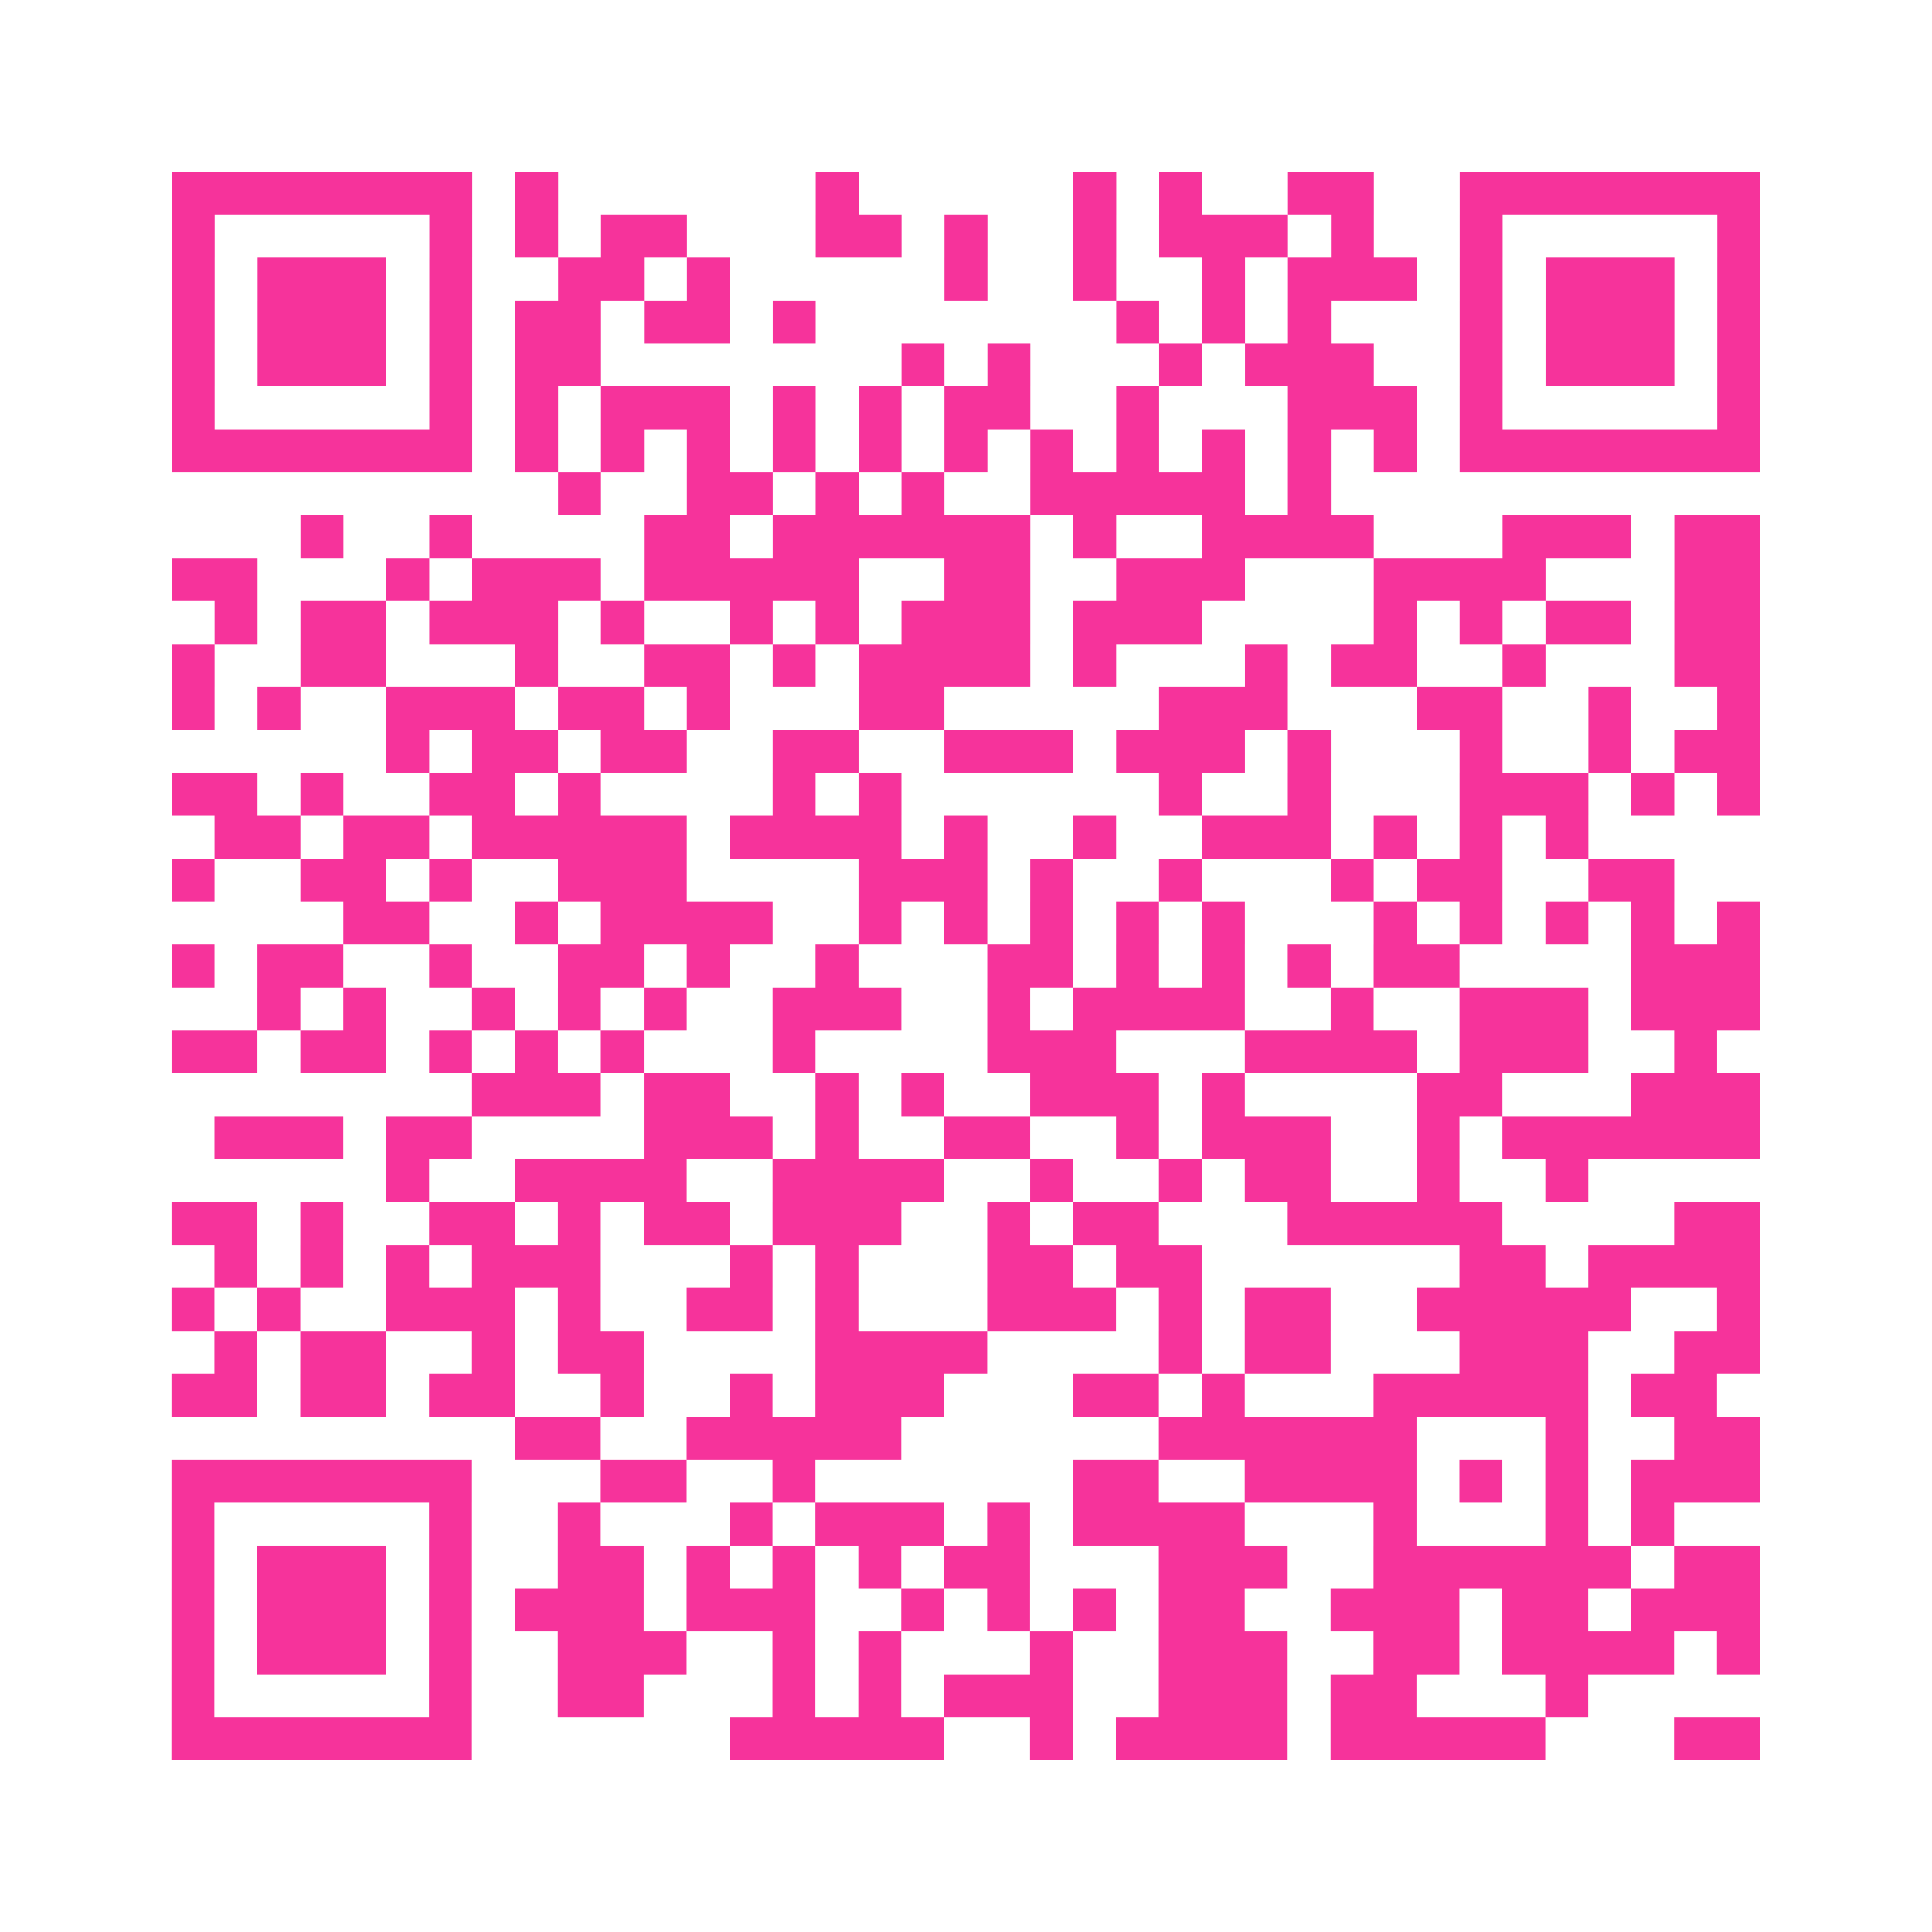 <?xml version="1.0" encoding="UTF-8"?>
<svg xmlns="http://www.w3.org/2000/svg" viewBox="0 0 45 45" class="pyqrcode"><path fill="transparent" d="M0 0h45v45h-45z"/><path stroke="#f6339b" class="pyqrline" d="M4 4.5h7m1 0h1m6 0h1m5 0h1m1 0h1m2 0h2m2 0h7m-37 1h1m5 0h1m1 0h1m1 0h2m3 0h2m1 0h1m2 0h1m1 0h3m1 0h1m2 0h1m5 0h1m-37 1h1m1 0h3m1 0h1m2 0h2m1 0h1m5 0h1m2 0h1m2 0h1m1 0h3m1 0h1m1 0h3m1 0h1m-37 1h1m1 0h3m1 0h1m1 0h2m1 0h2m1 0h1m7 0h1m1 0h1m1 0h1m3 0h1m1 0h3m1 0h1m-37 1h1m1 0h3m1 0h1m1 0h2m7 0h1m1 0h1m3 0h1m1 0h3m2 0h1m1 0h3m1 0h1m-37 1h1m5 0h1m1 0h1m1 0h3m1 0h1m1 0h1m1 0h2m2 0h1m3 0h3m1 0h1m5 0h1m-37 1h7m1 0h1m1 0h1m1 0h1m1 0h1m1 0h1m1 0h1m1 0h1m1 0h1m1 0h1m1 0h1m1 0h1m1 0h7m-28 1h1m2 0h2m1 0h1m1 0h1m2 0h5m1 0h1m-24 1h1m2 0h1m4 0h2m1 0h6m1 0h1m2 0h4m3 0h3m1 0h2m-37 1h2m3 0h1m1 0h3m1 0h5m2 0h2m2 0h3m3 0h4m3 0h2m-36 1h1m1 0h2m1 0h3m1 0h1m2 0h1m1 0h1m1 0h3m1 0h3m4 0h1m1 0h1m1 0h2m1 0h2m-37 1h1m2 0h2m3 0h1m2 0h2m1 0h1m1 0h4m1 0h1m3 0h1m1 0h2m2 0h1m3 0h2m-37 1h1m1 0h1m2 0h3m1 0h2m1 0h1m3 0h2m5 0h3m3 0h2m2 0h1m2 0h1m-32 1h1m1 0h2m1 0h2m2 0h2m2 0h3m1 0h3m1 0h1m3 0h1m2 0h1m1 0h2m-37 1h2m1 0h1m2 0h2m1 0h1m4 0h1m1 0h1m6 0h1m2 0h1m3 0h3m1 0h1m1 0h1m-36 1h2m1 0h2m1 0h5m1 0h4m1 0h1m2 0h1m2 0h3m1 0h1m1 0h1m1 0h1m-33 1h1m2 0h2m1 0h1m2 0h3m4 0h3m1 0h1m2 0h1m3 0h1m1 0h2m2 0h2m-31 1h2m2 0h1m1 0h4m2 0h1m1 0h1m1 0h1m1 0h1m1 0h1m3 0h1m1 0h1m1 0h1m1 0h1m1 0h1m-37 1h1m1 0h2m2 0h1m2 0h2m1 0h1m2 0h1m3 0h2m1 0h1m1 0h1m1 0h1m1 0h2m4 0h3m-35 1h1m1 0h1m2 0h1m1 0h1m1 0h1m2 0h3m2 0h1m1 0h4m2 0h1m2 0h3m1 0h3m-37 1h2m1 0h2m1 0h1m1 0h1m1 0h1m3 0h1m4 0h3m3 0h4m1 0h3m2 0h1m-29 1h3m1 0h2m2 0h1m1 0h1m2 0h3m1 0h1m4 0h2m3 0h3m-36 1h3m1 0h2m4 0h3m1 0h1m2 0h2m2 0h1m1 0h3m2 0h1m1 0h6m-32 1h1m2 0h4m2 0h4m2 0h1m2 0h1m1 0h2m2 0h1m2 0h1m-33 1h2m1 0h1m2 0h2m1 0h1m1 0h2m1 0h3m2 0h1m1 0h2m3 0h5m4 0h2m-36 1h1m1 0h1m1 0h1m1 0h3m3 0h1m1 0h1m3 0h2m1 0h2m6 0h2m1 0h4m-37 1h1m1 0h1m2 0h3m1 0h1m2 0h2m1 0h1m3 0h3m1 0h1m1 0h2m2 0h5m2 0h1m-36 1h1m1 0h2m2 0h1m1 0h2m4 0h4m4 0h1m1 0h2m3 0h3m2 0h2m-37 1h2m1 0h2m1 0h2m2 0h1m2 0h1m1 0h3m3 0h2m1 0h1m3 0h5m1 0h2m-28 1h2m2 0h5m6 0h6m3 0h1m2 0h2m-37 1h7m3 0h2m2 0h1m6 0h2m2 0h4m1 0h1m1 0h1m1 0h3m-37 1h1m5 0h1m2 0h1m3 0h1m1 0h3m1 0h1m1 0h4m3 0h1m3 0h1m1 0h1m-35 1h1m1 0h3m1 0h1m2 0h2m1 0h1m1 0h1m1 0h1m1 0h2m3 0h3m2 0h6m1 0h2m-37 1h1m1 0h3m1 0h1m1 0h3m1 0h3m2 0h1m1 0h1m1 0h1m1 0h2m2 0h3m1 0h2m1 0h3m-37 1h1m1 0h3m1 0h1m2 0h3m2 0h1m1 0h1m3 0h1m2 0h3m2 0h2m1 0h4m1 0h1m-37 1h1m5 0h1m2 0h2m3 0h1m1 0h1m1 0h3m2 0h3m1 0h2m3 0h1m-33 1h7m6 0h5m2 0h1m1 0h4m1 0h5m3 0h2"/></svg>
